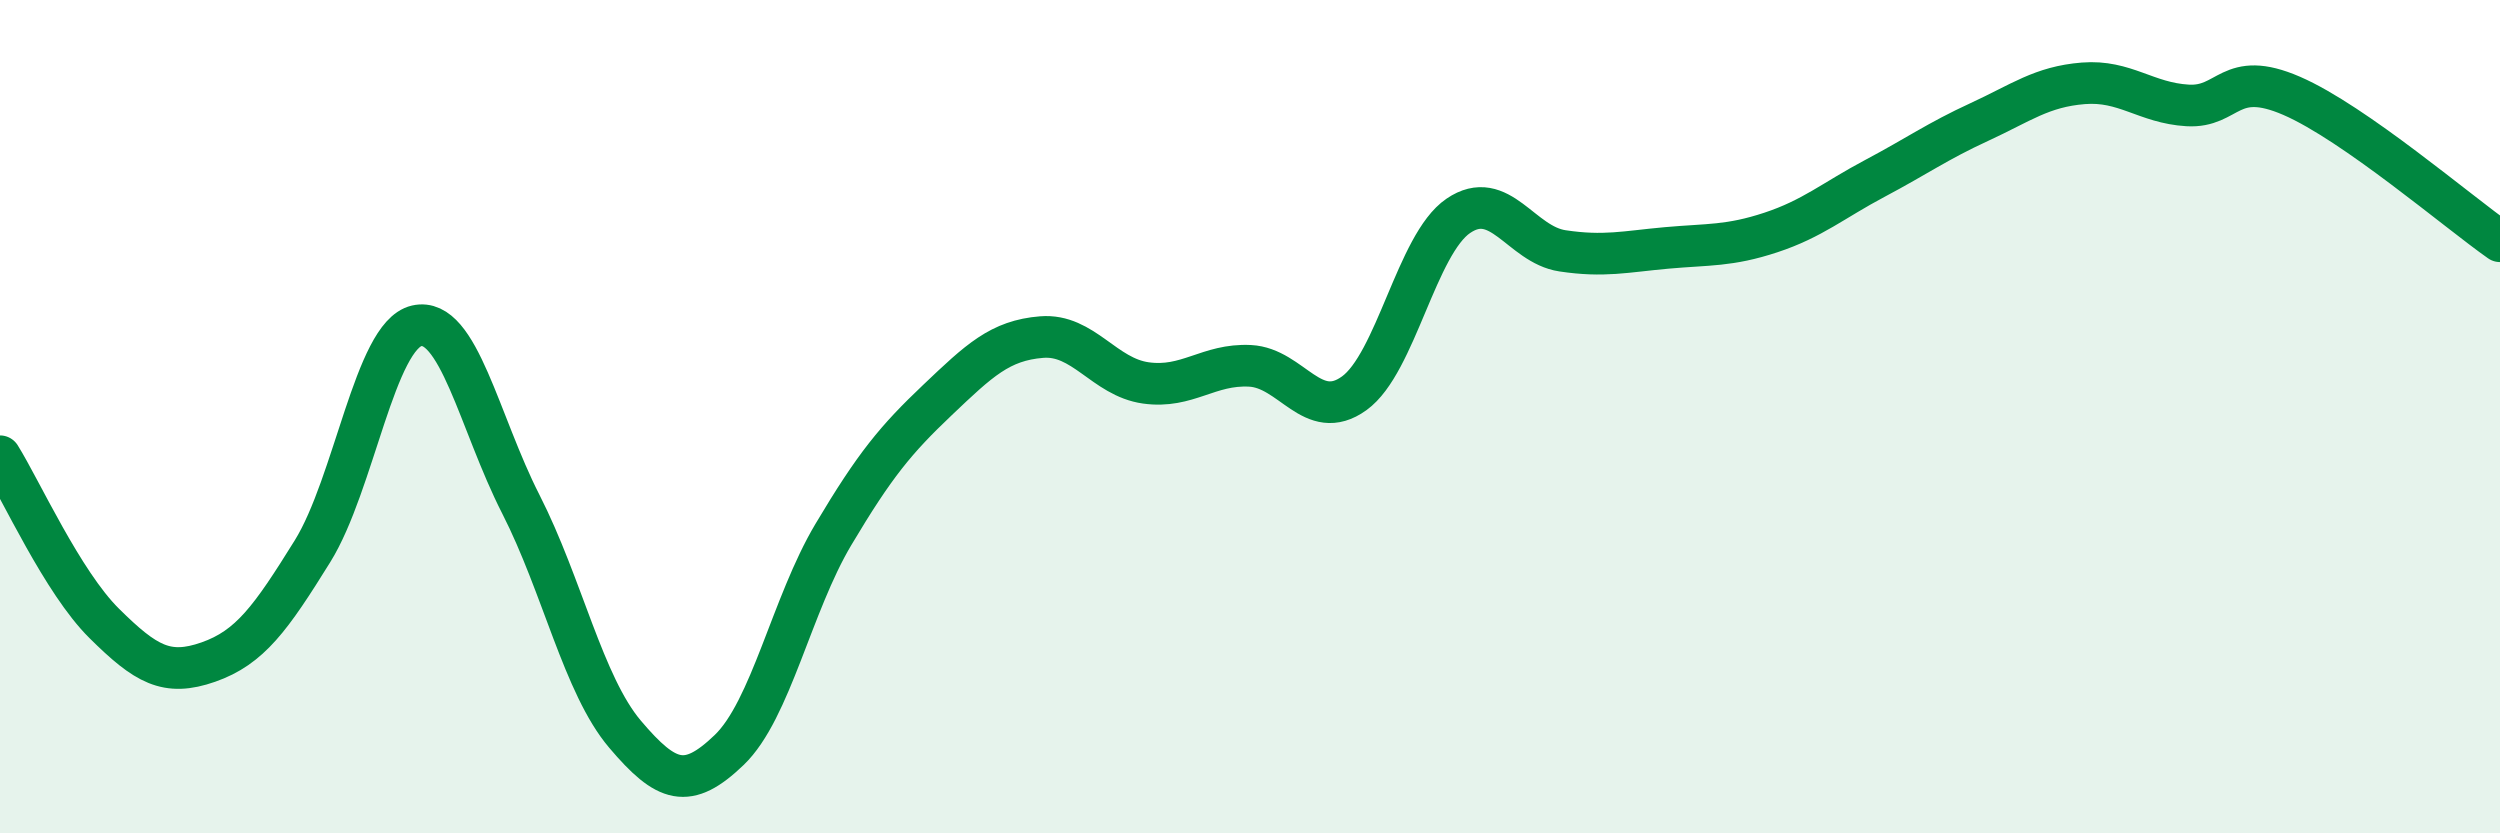 
    <svg width="60" height="20" viewBox="0 0 60 20" xmlns="http://www.w3.org/2000/svg">
      <path
        d="M 0,10.95 C 0.5,11.75 1.5,13.97 2.5,14.96 C 3.5,15.95 4,16.24 5,15.89 C 6,15.54 6.5,14.84 7.5,13.23 C 8.5,11.62 9,8.05 10,7.82 C 11,7.59 11.5,10.14 12.5,12.1 C 13.5,14.06 14,16.44 15,17.62 C 16,18.8 16.5,18.96 17.5,18 C 18.5,17.04 19,14.51 20,12.83 C 21,11.15 21.5,10.55 22.5,9.6 C 23.5,8.65 24,8.17 25,8.09 C 26,8.01 26.5,9.05 27.5,9.19 C 28.5,9.33 29,8.73 30,8.78 C 31,8.83 31.5,10.16 32.5,9.44 C 33.5,8.72 34,5.86 35,5.18 C 36,4.5 36.5,5.87 37.5,6.02 C 38.5,6.17 39,6.04 40,5.95 C 41,5.86 41.5,5.91 42.5,5.58 C 43.5,5.25 44,4.81 45,4.28 C 46,3.75 46.5,3.39 47.5,2.93 C 48.5,2.47 49,2.08 50,2 C 51,1.92 51.5,2.47 52.5,2.53 C 53.5,2.59 53.5,1.65 55,2.3 C 56.5,2.95 59,5.09 60,5.79L60 20L0 20Z"
        fill="#008740"
        opacity="0.1"
        stroke-linecap="round"
        stroke-linejoin="round"
      />
      <path
        d="M 0,10.95 C 0.5,11.75 1.5,13.97 2.5,14.96 C 3.5,15.95 4,16.24 5,15.89 C 6,15.54 6.5,14.84 7.5,13.23 C 8.5,11.62 9,8.05 10,7.82 C 11,7.59 11.5,10.14 12.5,12.1 C 13.5,14.06 14,16.44 15,17.62 C 16,18.8 16.5,18.96 17.5,18 C 18.5,17.04 19,14.51 20,12.83 C 21,11.15 21.5,10.55 22.5,9.6 C 23.5,8.65 24,8.17 25,8.09 C 26,8.01 26.5,9.05 27.5,9.19 C 28.5,9.33 29,8.73 30,8.78 C 31,8.83 31.5,10.16 32.5,9.44 C 33.5,8.72 34,5.86 35,5.18 C 36,4.5 36.5,5.87 37.5,6.02 C 38.5,6.17 39,6.04 40,5.95 C 41,5.86 41.5,5.91 42.5,5.58 C 43.5,5.25 44,4.81 45,4.28 C 46,3.75 46.5,3.39 47.5,2.93 C 48.5,2.47 49,2.08 50,2 C 51,1.92 51.5,2.47 52.5,2.53 C 53.5,2.59 53.5,1.65 55,2.3 C 56.5,2.95 59,5.09 60,5.79"
        stroke="#008740"
        stroke-width="1"
        fill="none"
        stroke-linecap="round"
        stroke-linejoin="round"
      />
    </svg>
  